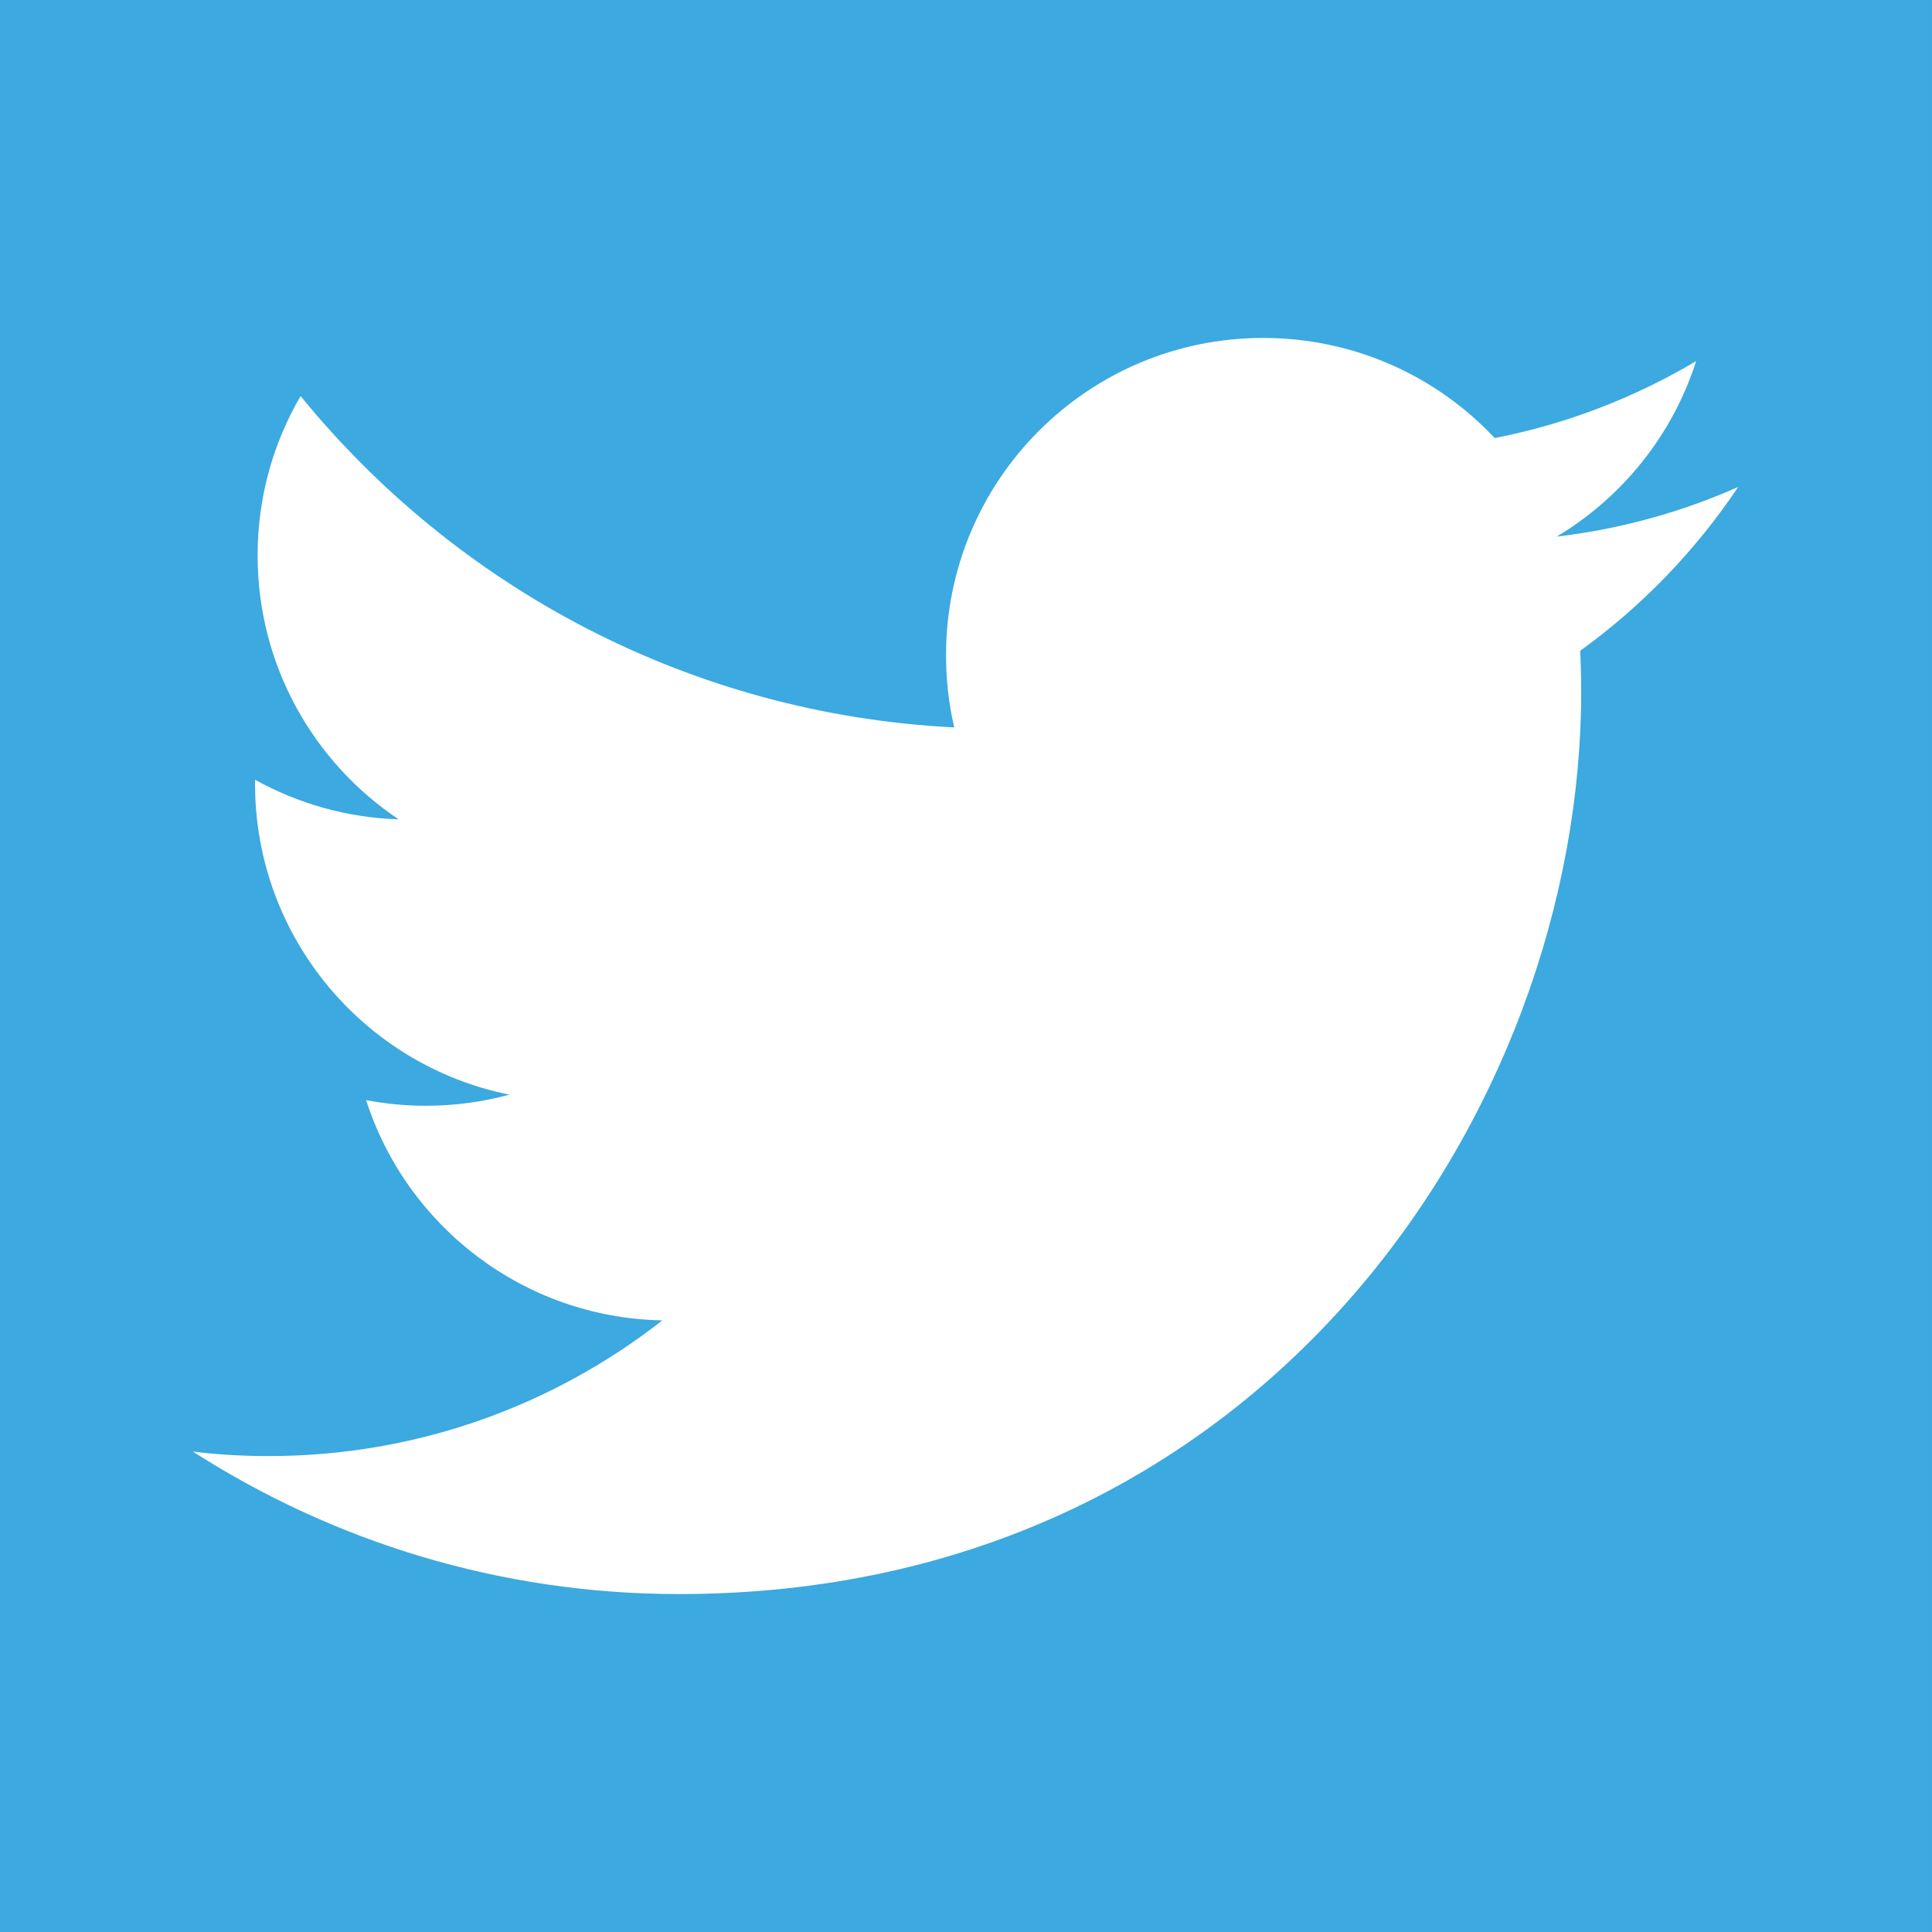 <?xml version="1.0" encoding="UTF-8"?>
<!DOCTYPE svg PUBLIC "-//W3C//DTD SVG 1.1//EN" "http://www.w3.org/Graphics/SVG/1.1/DTD/svg11.dtd">
<!-- Creator: CorelDRAW -->
<svg xmlns="http://www.w3.org/2000/svg" xml:space="preserve" width="12px" height="12px" shape-rendering="geometricPrecision" text-rendering="geometricPrecision" image-rendering="optimizeQuality" fill-rule="evenodd" clip-rule="evenodd"
viewBox="0 0 12 12"
 xmlns:xlink="http://www.w3.org/1999/xlink">
 <rect x="0" y="0" width="12" height="12" fill="#333333" stroke="none"/>
 <g id="Twitter_x002b_">
  <rect fill="#3CA9E0" x="-7.08667e-005" y="-7.08667e-005" width="12" height="12.001"/>
  <path fill="white" d="M10.8 3.023c-0.353,0.157 -0.733,0.263 -1.131,0.31 0.407,-0.244 0.719,-0.63 0.866,-1.09 -0.381,0.226 -0.802,0.39 -1.251,0.478 -0.359,-0.383 -0.871,-0.622 -1.438,-0.622 -1.088,0 -1.97,0.882 -1.97,1.97 0,0.154 0.017,0.305 0.051,0.449 -1.637,-0.082 -3.088,-0.866 -4.06,-2.058 -0.17,0.291 -0.267,0.629 -0.267,0.99 0,0.683 0.348,1.286 0.876,1.639 -0.323,-0.01 -0.627,-0.099 -0.892,-0.246 -0,0.008 -0,0.017 -0,0.025 0,0.954 0.679,1.75 1.58,1.931 -0.165,0.045 -0.339,0.069 -0.519,0.069 -0.127,0 -0.25,-0.012 -0.371,-0.035 0.251,0.782 0.978,1.352 1.84,1.368 -0.674,0.528 -1.523,0.843 -2.446,0.843 -0.159,0 -0.316,-0.009 -0.47,-0.028 0.872,0.559 1.907,0.885 3.019,0.885 3.623,0 5.604,-3.001 5.604,-5.604 0,-0.085 -0.002,-0.17 -0.006,-0.255 0.385,-0.278 0.719,-0.625 0.983,-1.02z"/>
 </g>
</svg>

